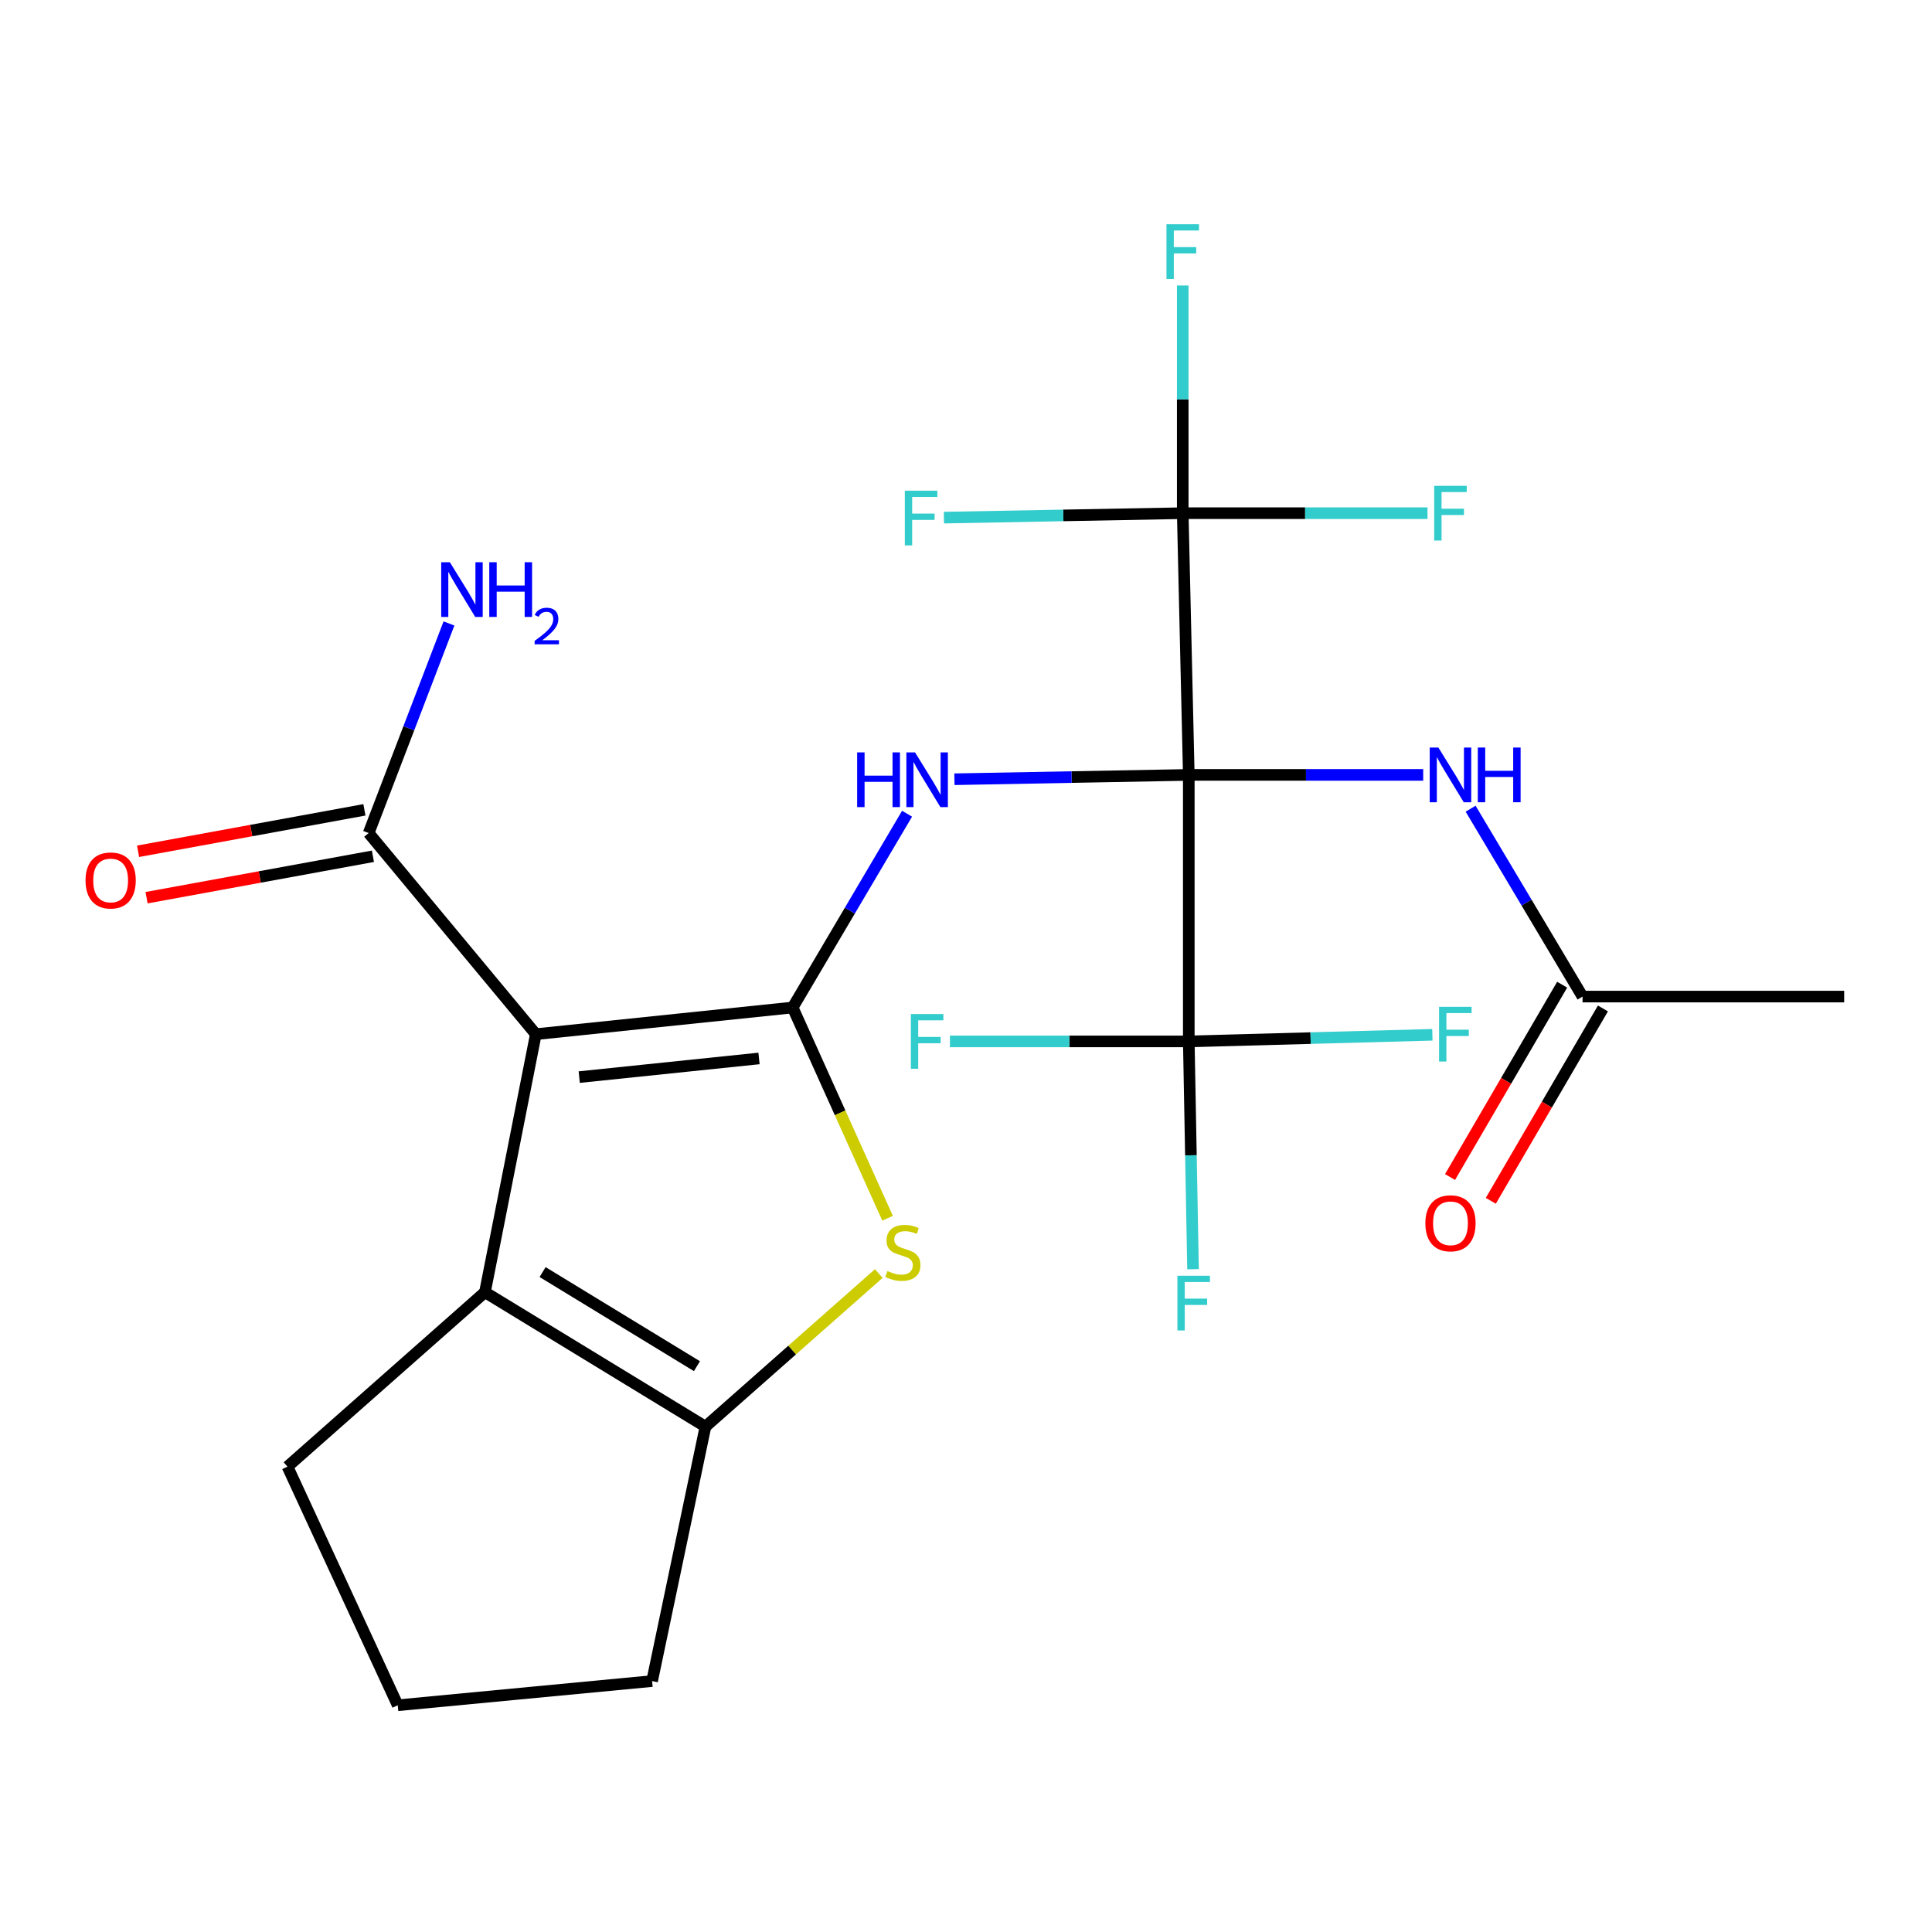 <?xml version='1.0' encoding='iso-8859-1'?>
<svg version='1.1' baseProfile='full'
              xmlns='http://www.w3.org/2000/svg'
                      xmlns:rdkit='http://www.rdkit.org/xml'
                      xmlns:xlink='http://www.w3.org/1999/xlink'
                  xml:space='preserve'
width='1000px' height='1000px' viewBox='0 0 1000 1000'>
<!-- END OF HEADER -->
<rect style='opacity:1.0;fill:#FFFFFF;stroke:none' width='1000' height='1000' x='0' y='0'> </rect>
<path class='bond-2' d='M 615.316,401.085 L 554.661,402.209' style='fill:none;fill-rule:evenodd;stroke:#000000;stroke-width:6px;stroke-linecap:butt;stroke-linejoin:miter;stroke-opacity:1' />
<path class='bond-2' d='M 554.661,402.209 L 494.006,403.334' style='fill:none;fill-rule:evenodd;stroke:#0000FF;stroke-width:6px;stroke-linecap:butt;stroke-linejoin:miter;stroke-opacity:1' />
<path class='bond-5' d='M 615.316,401.085 L 612.181,265.621' style='fill:none;fill-rule:evenodd;stroke:#000000;stroke-width:6px;stroke-linecap:butt;stroke-linejoin:miter;stroke-opacity:1' />
<path class='bond-6' d='M 615.316,401.085 L 615.316,539.032' style='fill:none;fill-rule:evenodd;stroke:#000000;stroke-width:6px;stroke-linecap:butt;stroke-linejoin:miter;stroke-opacity:1' />
<path class='bond-8' d='M 615.316,401.085 L 675.978,401.085' style='fill:none;fill-rule:evenodd;stroke:#000000;stroke-width:6px;stroke-linecap:butt;stroke-linejoin:miter;stroke-opacity:1' />
<path class='bond-8' d='M 675.978,401.085 L 736.64,401.085' style='fill:none;fill-rule:evenodd;stroke:#0000FF;stroke-width:6px;stroke-linecap:butt;stroke-linejoin:miter;stroke-opacity:1' />
<path class='bond-0' d='M 410.275,521.485 L 439.886,471.332' style='fill:none;fill-rule:evenodd;stroke:#000000;stroke-width:6px;stroke-linecap:butt;stroke-linejoin:miter;stroke-opacity:1' />
<path class='bond-0' d='M 439.886,471.332 L 469.498,421.178' style='fill:none;fill-rule:evenodd;stroke:#0000FF;stroke-width:6px;stroke-linecap:butt;stroke-linejoin:miter;stroke-opacity:1' />
<path class='bond-1' d='M 410.275,521.485 L 277.349,535.287' style='fill:none;fill-rule:evenodd;stroke:#000000;stroke-width:6px;stroke-linecap:butt;stroke-linejoin:miter;stroke-opacity:1' />
<path class='bond-1' d='M 392.858,547.852 L 299.81,557.513' style='fill:none;fill-rule:evenodd;stroke:#000000;stroke-width:6px;stroke-linecap:butt;stroke-linejoin:miter;stroke-opacity:1' />
<path class='bond-3' d='M 410.275,521.485 L 434.844,576.024' style='fill:none;fill-rule:evenodd;stroke:#000000;stroke-width:6px;stroke-linecap:butt;stroke-linejoin:miter;stroke-opacity:1' />
<path class='bond-3' d='M 434.844,576.024 L 459.414,630.562' style='fill:none;fill-rule:evenodd;stroke:#CCCC00;stroke-width:6px;stroke-linecap:butt;stroke-linejoin:miter;stroke-opacity:1' />
<path class='bond-4' d='M 277.349,535.287 L 251.008,668.837' style='fill:none;fill-rule:evenodd;stroke:#000000;stroke-width:6px;stroke-linecap:butt;stroke-linejoin:miter;stroke-opacity:1' />
<path class='bond-9' d='M 277.349,535.287 L 190.821,431.185' style='fill:none;fill-rule:evenodd;stroke:#000000;stroke-width:6px;stroke-linecap:butt;stroke-linejoin:miter;stroke-opacity:1' />
<path class='bond-7' d='M 454.851,659.187 L 409.994,698.807' style='fill:none;fill-rule:evenodd;stroke:#CCCC00;stroke-width:6px;stroke-linecap:butt;stroke-linejoin:miter;stroke-opacity:1' />
<path class='bond-7' d='M 409.994,698.807 L 365.138,738.428' style='fill:none;fill-rule:evenodd;stroke:#000000;stroke-width:6px;stroke-linecap:butt;stroke-linejoin:miter;stroke-opacity:1' />
<path class='bond-20' d='M 251.008,668.837 L 148.806,759.137' style='fill:none;fill-rule:evenodd;stroke:#000000;stroke-width:6px;stroke-linecap:butt;stroke-linejoin:miter;stroke-opacity:1' />
<path class='bond-24' d='M 251.008,668.837 L 365.138,738.428' style='fill:none;fill-rule:evenodd;stroke:#000000;stroke-width:6px;stroke-linecap:butt;stroke-linejoin:miter;stroke-opacity:1' />
<path class='bond-24' d='M 280.844,658.42 L 360.736,707.133' style='fill:none;fill-rule:evenodd;stroke:#000000;stroke-width:6px;stroke-linecap:butt;stroke-linejoin:miter;stroke-opacity:1' />
<path class='bond-13' d='M 612.181,265.621 L 550.373,266.773' style='fill:none;fill-rule:evenodd;stroke:#000000;stroke-width:6px;stroke-linecap:butt;stroke-linejoin:miter;stroke-opacity:1' />
<path class='bond-13' d='M 550.373,266.773 L 488.564,267.925' style='fill:none;fill-rule:evenodd;stroke:#33CCCC;stroke-width:6px;stroke-linecap:butt;stroke-linejoin:miter;stroke-opacity:1' />
<path class='bond-14' d='M 612.181,265.621 L 675.531,265.621' style='fill:none;fill-rule:evenodd;stroke:#000000;stroke-width:6px;stroke-linecap:butt;stroke-linejoin:miter;stroke-opacity:1' />
<path class='bond-14' d='M 675.531,265.621 L 738.882,265.621' style='fill:none;fill-rule:evenodd;stroke:#33CCCC;stroke-width:6px;stroke-linecap:butt;stroke-linejoin:miter;stroke-opacity:1' />
<path class='bond-15' d='M 612.181,265.621 L 612.181,206.696' style='fill:none;fill-rule:evenodd;stroke:#000000;stroke-width:6px;stroke-linecap:butt;stroke-linejoin:miter;stroke-opacity:1' />
<path class='bond-15' d='M 612.181,206.696 L 612.181,147.77' style='fill:none;fill-rule:evenodd;stroke:#33CCCC;stroke-width:6px;stroke-linecap:butt;stroke-linejoin:miter;stroke-opacity:1' />
<path class='bond-16' d='M 615.316,539.032 L 616.415,597.984' style='fill:none;fill-rule:evenodd;stroke:#000000;stroke-width:6px;stroke-linecap:butt;stroke-linejoin:miter;stroke-opacity:1' />
<path class='bond-16' d='M 616.415,597.984 L 617.513,656.936' style='fill:none;fill-rule:evenodd;stroke:#33CCCC;stroke-width:6px;stroke-linecap:butt;stroke-linejoin:miter;stroke-opacity:1' />
<path class='bond-17' d='M 615.316,539.032 L 678.361,537.321' style='fill:none;fill-rule:evenodd;stroke:#000000;stroke-width:6px;stroke-linecap:butt;stroke-linejoin:miter;stroke-opacity:1' />
<path class='bond-17' d='M 678.361,537.321 L 741.407,535.609' style='fill:none;fill-rule:evenodd;stroke:#33CCCC;stroke-width:6px;stroke-linecap:butt;stroke-linejoin:miter;stroke-opacity:1' />
<path class='bond-18' d='M 615.316,539.032 L 553.501,539.032' style='fill:none;fill-rule:evenodd;stroke:#000000;stroke-width:6px;stroke-linecap:butt;stroke-linejoin:miter;stroke-opacity:1' />
<path class='bond-18' d='M 553.501,539.032 L 491.685,539.032' style='fill:none;fill-rule:evenodd;stroke:#33CCCC;stroke-width:6px;stroke-linecap:butt;stroke-linejoin:miter;stroke-opacity:1' />
<path class='bond-21' d='M 365.138,738.428 L 337.522,870.119' style='fill:none;fill-rule:evenodd;stroke:#000000;stroke-width:6px;stroke-linecap:butt;stroke-linejoin:miter;stroke-opacity:1' />
<path class='bond-10' d='M 761.191,418.584 L 790.157,467.205' style='fill:none;fill-rule:evenodd;stroke:#0000FF;stroke-width:6px;stroke-linecap:butt;stroke-linejoin:miter;stroke-opacity:1' />
<path class='bond-10' d='M 790.157,467.205 L 819.122,515.826' style='fill:none;fill-rule:evenodd;stroke:#000000;stroke-width:6px;stroke-linecap:butt;stroke-linejoin:miter;stroke-opacity:1' />
<path class='bond-11' d='M 188.621,419.171 L 130.043,429.897' style='fill:none;fill-rule:evenodd;stroke:#000000;stroke-width:6px;stroke-linecap:butt;stroke-linejoin:miter;stroke-opacity:1' />
<path class='bond-11' d='M 130.043,429.897 L 71.465,440.624' style='fill:none;fill-rule:evenodd;stroke:#FF0000;stroke-width:6px;stroke-linecap:butt;stroke-linejoin:miter;stroke-opacity:1' />
<path class='bond-11' d='M 193.021,443.199 L 134.443,453.925' style='fill:none;fill-rule:evenodd;stroke:#000000;stroke-width:6px;stroke-linecap:butt;stroke-linejoin:miter;stroke-opacity:1' />
<path class='bond-11' d='M 134.443,453.925 L 75.865,464.652' style='fill:none;fill-rule:evenodd;stroke:#FF0000;stroke-width:6px;stroke-linecap:butt;stroke-linejoin:miter;stroke-opacity:1' />
<path class='bond-19' d='M 190.821,431.185 L 211.604,376.943' style='fill:none;fill-rule:evenodd;stroke:#000000;stroke-width:6px;stroke-linecap:butt;stroke-linejoin:miter;stroke-opacity:1' />
<path class='bond-19' d='M 211.604,376.943 L 232.388,322.7' style='fill:none;fill-rule:evenodd;stroke:#0000FF;stroke-width:6px;stroke-linecap:butt;stroke-linejoin:miter;stroke-opacity:1' />
<path class='bond-12' d='M 808.57,509.675 L 779.555,559.451' style='fill:none;fill-rule:evenodd;stroke:#000000;stroke-width:6px;stroke-linecap:butt;stroke-linejoin:miter;stroke-opacity:1' />
<path class='bond-12' d='M 779.555,559.451 L 750.54,609.227' style='fill:none;fill-rule:evenodd;stroke:#FF0000;stroke-width:6px;stroke-linecap:butt;stroke-linejoin:miter;stroke-opacity:1' />
<path class='bond-12' d='M 829.674,521.977 L 800.659,571.753' style='fill:none;fill-rule:evenodd;stroke:#000000;stroke-width:6px;stroke-linecap:butt;stroke-linejoin:miter;stroke-opacity:1' />
<path class='bond-12' d='M 800.659,571.753 L 771.644,621.529' style='fill:none;fill-rule:evenodd;stroke:#FF0000;stroke-width:6px;stroke-linecap:butt;stroke-linejoin:miter;stroke-opacity:1' />
<path class='bond-23' d='M 819.122,515.826 L 954.545,515.826' style='fill:none;fill-rule:evenodd;stroke:#000000;stroke-width:6px;stroke-linecap:butt;stroke-linejoin:miter;stroke-opacity:1' />
<path class='bond-25' d='M 148.806,759.137 L 205.871,882.645' style='fill:none;fill-rule:evenodd;stroke:#000000;stroke-width:6px;stroke-linecap:butt;stroke-linejoin:miter;stroke-opacity:1' />
<path class='bond-22' d='M 337.522,870.119 L 205.871,882.645' style='fill:none;fill-rule:evenodd;stroke:#000000;stroke-width:6px;stroke-linecap:butt;stroke-linejoin:miter;stroke-opacity:1' />
<path  class='atom-3' d='M 443.659 389.436
L 447.499 389.436
L 447.499 401.476
L 461.979 401.476
L 461.979 389.436
L 465.819 389.436
L 465.819 417.756
L 461.979 417.756
L 461.979 404.676
L 447.499 404.676
L 447.499 417.756
L 443.659 417.756
L 443.659 389.436
' fill='#0000FF'/>
<path  class='atom-3' d='M 473.619 389.436
L 482.899 404.436
Q 483.819 405.916, 485.299 408.596
Q 486.779 411.276, 486.859 411.436
L 486.859 389.436
L 490.619 389.436
L 490.619 417.756
L 486.739 417.756
L 476.779 401.356
Q 475.619 399.436, 474.379 397.236
Q 473.179 395.036, 472.819 394.356
L 472.819 417.756
L 469.139 417.756
L 469.139 389.436
L 473.619 389.436
' fill='#0000FF'/>
<path  class='atom-4' d='M 459.34 657.875
Q 459.66 657.995, 460.98 658.555
Q 462.3 659.115, 463.74 659.475
Q 465.22 659.795, 466.66 659.795
Q 469.34 659.795, 470.9 658.515
Q 472.46 657.195, 472.46 654.915
Q 472.46 653.355, 471.66 652.395
Q 470.9 651.435, 469.7 650.915
Q 468.5 650.395, 466.5 649.795
Q 463.98 649.035, 462.46 648.315
Q 460.98 647.595, 459.9 646.075
Q 458.86 644.555, 458.86 641.995
Q 458.86 638.435, 461.26 636.235
Q 463.7 634.035, 468.5 634.035
Q 471.78 634.035, 475.5 635.595
L 474.58 638.675
Q 471.18 637.275, 468.62 637.275
Q 465.86 637.275, 464.34 638.435
Q 462.82 639.555, 462.86 641.515
Q 462.86 643.035, 463.62 643.955
Q 464.42 644.875, 465.54 645.395
Q 466.7 645.915, 468.62 646.515
Q 471.18 647.315, 472.7 648.115
Q 474.22 648.915, 475.3 650.555
Q 476.42 652.155, 476.42 654.915
Q 476.42 658.835, 473.78 660.955
Q 471.18 663.035, 466.82 663.035
Q 464.3 663.035, 462.38 662.475
Q 460.5 661.955, 458.26 661.035
L 459.34 657.875
' fill='#CCCC00'/>
<path  class='atom-9' d='M 744.506 386.925
L 753.786 401.925
Q 754.706 403.405, 756.186 406.085
Q 757.666 408.765, 757.746 408.925
L 757.746 386.925
L 761.506 386.925
L 761.506 415.245
L 757.626 415.245
L 747.666 398.845
Q 746.506 396.925, 745.266 394.725
Q 744.066 392.525, 743.706 391.845
L 743.706 415.245
L 740.026 415.245
L 740.026 386.925
L 744.506 386.925
' fill='#0000FF'/>
<path  class='atom-9' d='M 764.906 386.925
L 768.746 386.925
L 768.746 398.965
L 783.226 398.965
L 783.226 386.925
L 787.066 386.925
L 787.066 415.245
L 783.226 415.245
L 783.226 402.165
L 768.746 402.165
L 768.746 415.245
L 764.906 415.245
L 764.906 386.925
' fill='#0000FF'/>
<path  class='atom-12' d='M 44.271 455.72
Q 44.271 448.92, 47.631 445.12
Q 50.991 441.32, 57.271 441.32
Q 63.551 441.32, 66.911 445.12
Q 70.271 448.92, 70.271 455.72
Q 70.271 462.6, 66.871 466.52
Q 63.471 470.4, 57.271 470.4
Q 51.031 470.4, 47.631 466.52
Q 44.271 462.64, 44.271 455.72
M 57.271 467.2
Q 61.591 467.2, 63.911 464.32
Q 66.271 461.4, 66.271 455.72
Q 66.271 450.16, 63.911 447.36
Q 61.591 444.52, 57.271 444.52
Q 52.951 444.52, 50.591 447.32
Q 48.271 450.12, 48.271 455.72
Q 48.271 461.44, 50.591 464.32
Q 52.951 467.2, 57.271 467.2
' fill='#FF0000'/>
<path  class='atom-13' d='M 737.766 633.172
Q 737.766 626.372, 741.126 622.572
Q 744.486 618.772, 750.766 618.772
Q 757.046 618.772, 760.406 622.572
Q 763.766 626.372, 763.766 633.172
Q 763.766 640.052, 760.366 643.972
Q 756.966 647.852, 750.766 647.852
Q 744.526 647.852, 741.126 643.972
Q 737.766 640.092, 737.766 633.172
M 750.766 644.652
Q 755.086 644.652, 757.406 641.772
Q 759.766 638.852, 759.766 633.172
Q 759.766 627.612, 757.406 624.812
Q 755.086 621.972, 750.766 621.972
Q 746.446 621.972, 744.086 624.772
Q 741.766 627.572, 741.766 633.172
Q 741.766 638.892, 744.086 641.772
Q 746.446 644.652, 750.766 644.652
' fill='#FF0000'/>
<path  class='atom-14' d='M 468.338 253.985
L 485.178 253.985
L 485.178 257.225
L 472.138 257.225
L 472.138 265.825
L 483.738 265.825
L 483.738 269.105
L 472.138 269.105
L 472.138 282.305
L 468.338 282.305
L 468.338 253.985
' fill='#33CCCC'/>
<path  class='atom-15' d='M 742.346 251.461
L 759.186 251.461
L 759.186 254.701
L 746.146 254.701
L 746.146 263.301
L 757.746 263.301
L 757.746 266.581
L 746.146 266.581
L 746.146 279.781
L 742.346 279.781
L 742.346 251.461
' fill='#33CCCC'/>
<path  class='atom-16' d='M 603.761 116.065
L 620.601 116.065
L 620.601 119.305
L 607.561 119.305
L 607.561 127.905
L 619.161 127.905
L 619.161 131.185
L 607.561 131.185
L 607.561 144.385
L 603.761 144.385
L 603.761 116.065
' fill='#33CCCC'/>
<path  class='atom-17' d='M 609.42 660.323
L 626.26 660.323
L 626.26 663.563
L 613.22 663.563
L 613.22 672.163
L 624.82 672.163
L 624.82 675.443
L 613.22 675.443
L 613.22 688.643
L 609.42 688.643
L 609.42 660.323
' fill='#33CCCC'/>
<path  class='atom-18' d='M 744.857 521.127
L 761.697 521.127
L 761.697 524.367
L 748.657 524.367
L 748.657 532.967
L 760.257 532.967
L 760.257 536.247
L 748.657 536.247
L 748.657 549.447
L 744.857 549.447
L 744.857 521.127
' fill='#33CCCC'/>
<path  class='atom-19' d='M 471.459 524.872
L 488.299 524.872
L 488.299 528.112
L 475.259 528.112
L 475.259 536.712
L 486.859 536.712
L 486.859 539.992
L 475.259 539.992
L 475.259 553.192
L 471.459 553.192
L 471.459 524.872
' fill='#33CCCC'/>
<path  class='atom-20' d='M 232.846 291.007
L 242.126 306.007
Q 243.046 307.487, 244.526 310.167
Q 246.006 312.847, 246.086 313.007
L 246.086 291.007
L 249.846 291.007
L 249.846 319.327
L 245.966 319.327
L 236.006 302.927
Q 234.846 301.007, 233.606 298.807
Q 232.406 296.607, 232.046 295.927
L 232.046 319.327
L 228.366 319.327
L 228.366 291.007
L 232.846 291.007
' fill='#0000FF'/>
<path  class='atom-20' d='M 253.246 291.007
L 257.086 291.007
L 257.086 303.047
L 271.566 303.047
L 271.566 291.007
L 275.406 291.007
L 275.406 319.327
L 271.566 319.327
L 271.566 306.247
L 257.086 306.247
L 257.086 319.327
L 253.246 319.327
L 253.246 291.007
' fill='#0000FF'/>
<path  class='atom-20' d='M 276.779 318.333
Q 277.465 316.564, 279.102 315.587
Q 280.739 314.584, 283.009 314.584
Q 285.834 314.584, 287.418 316.115
Q 289.002 317.647, 289.002 320.366
Q 289.002 323.138, 286.943 325.725
Q 284.91 328.312, 280.686 331.375
L 289.319 331.375
L 289.319 333.487
L 276.726 333.487
L 276.726 331.718
Q 280.211 329.236, 282.27 327.388
Q 284.356 325.54, 285.359 323.877
Q 286.362 322.214, 286.362 320.498
Q 286.362 318.703, 285.464 317.699
Q 284.567 316.696, 283.009 316.696
Q 281.504 316.696, 280.501 317.303
Q 279.498 317.911, 278.785 319.257
L 276.779 318.333
' fill='#0000FF'/>
</svg>
